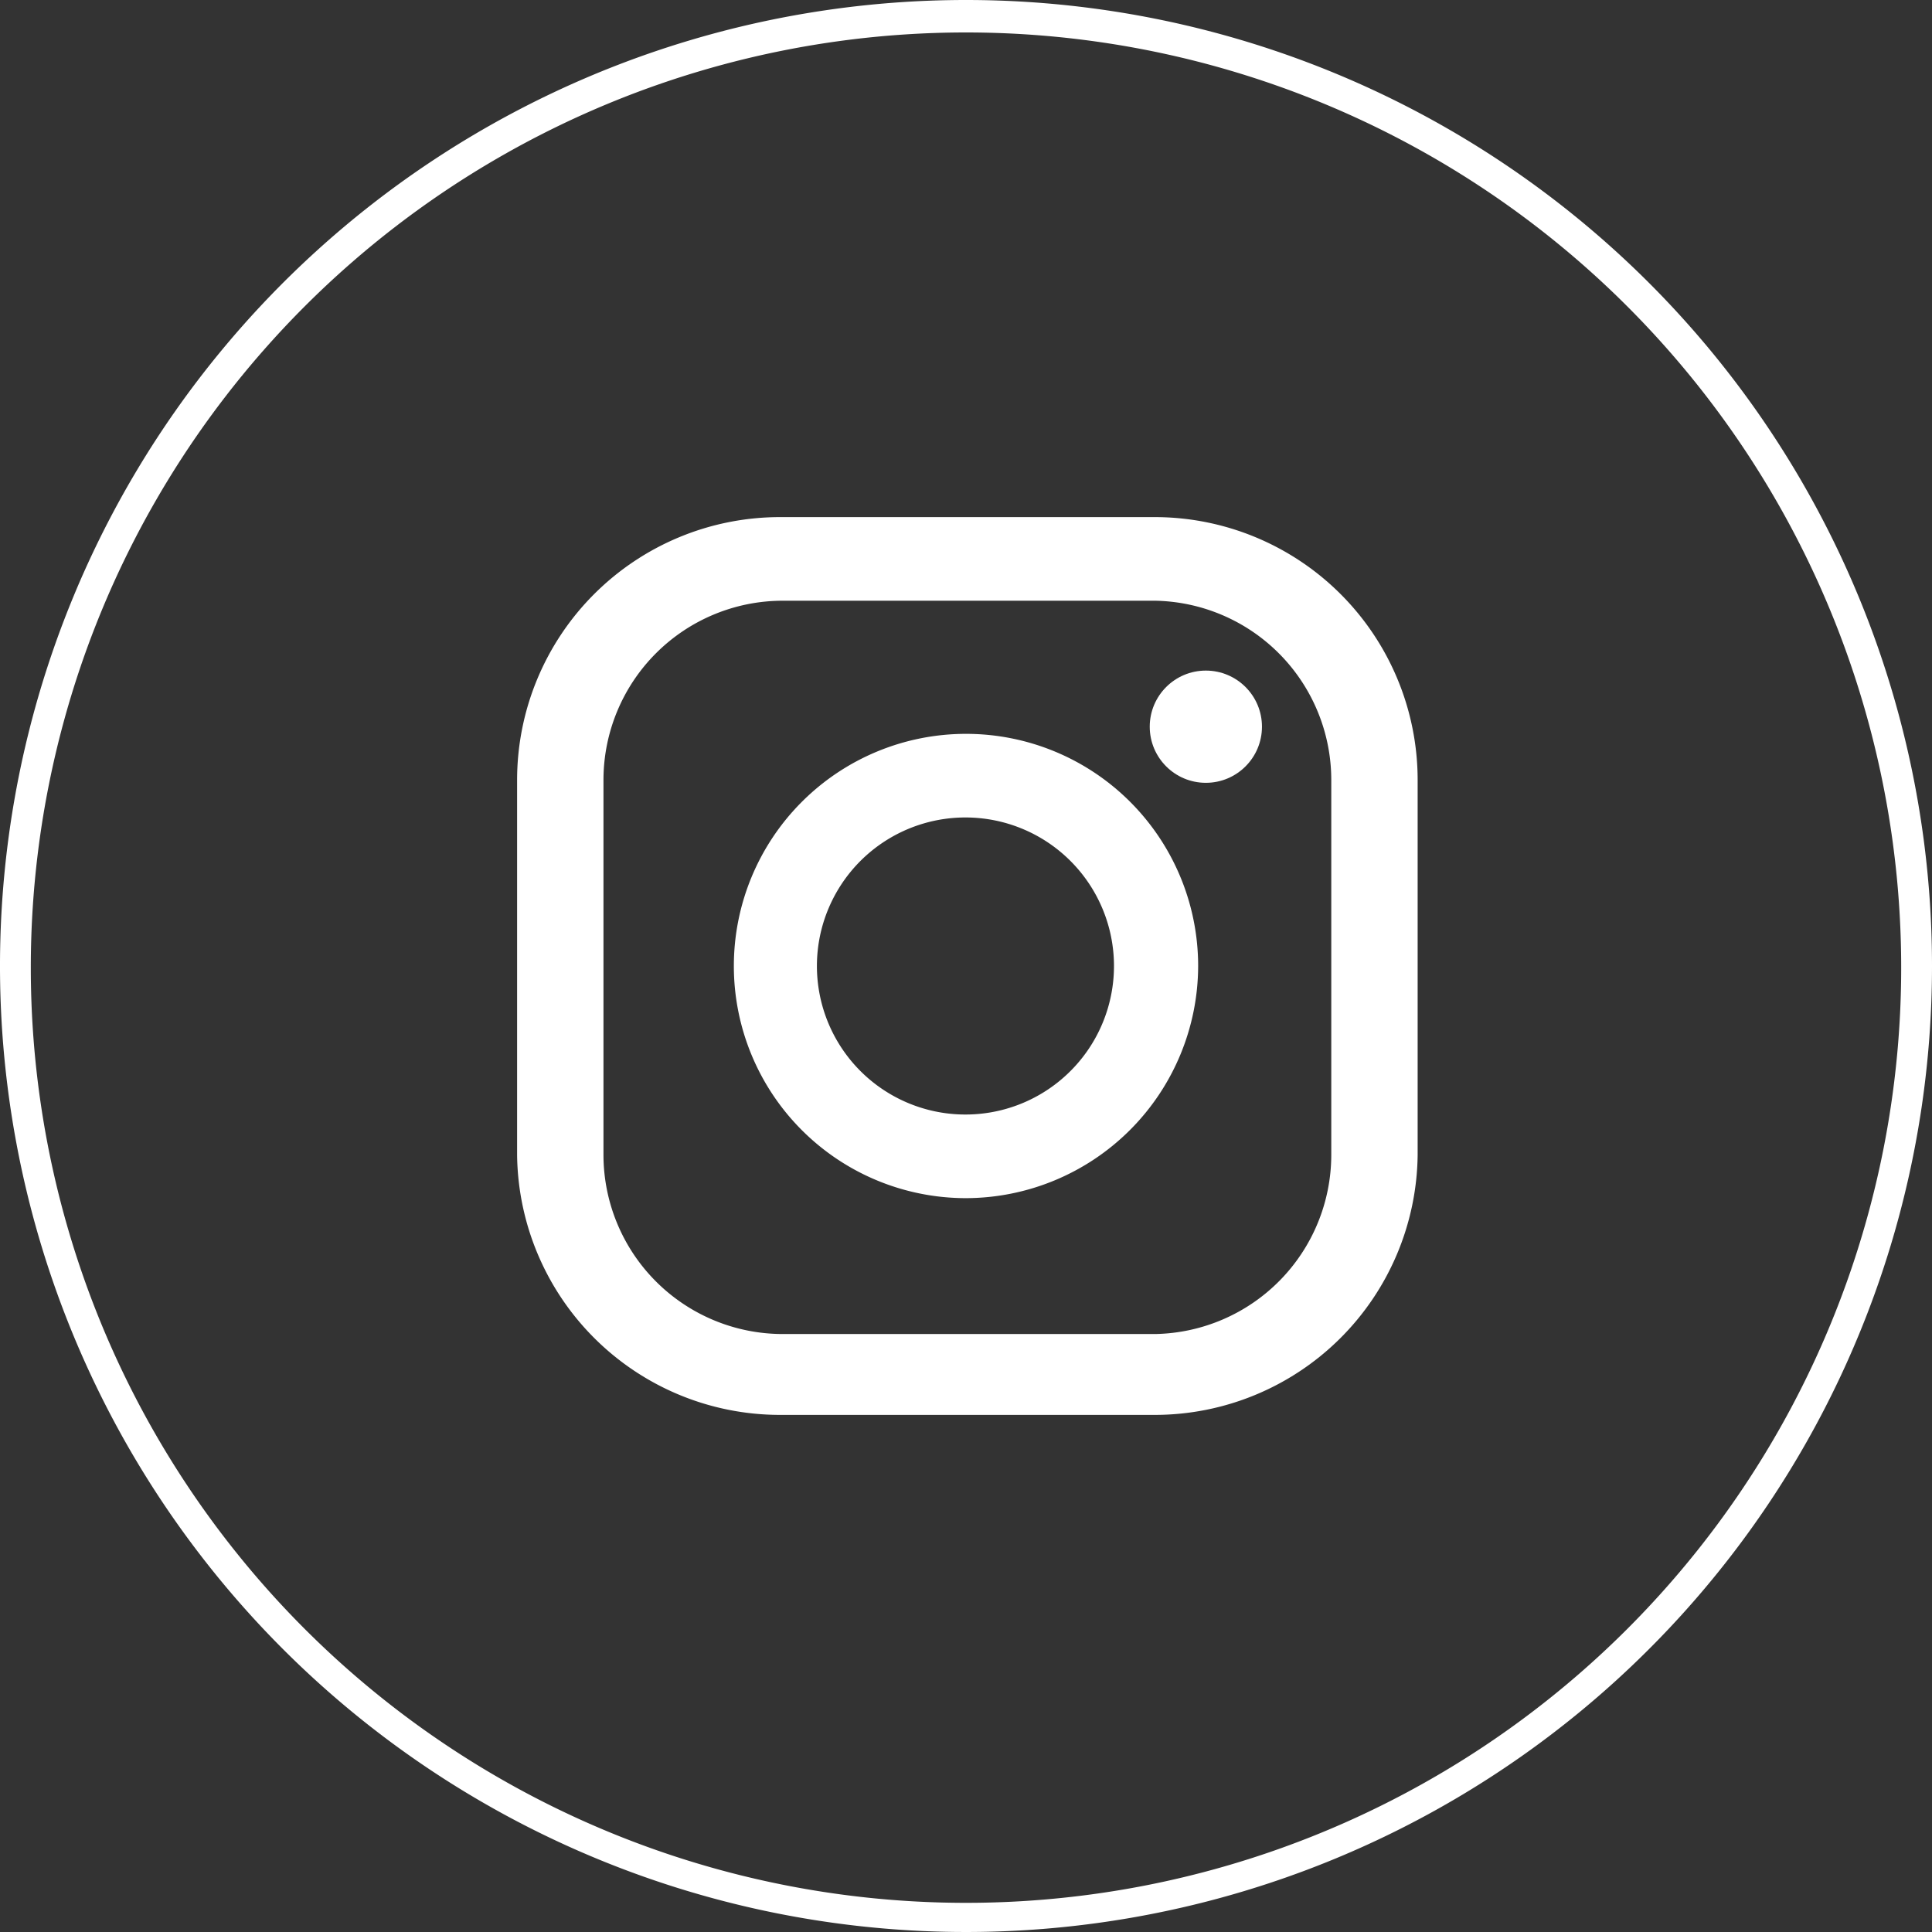 <svg xmlns="http://www.w3.org/2000/svg" viewBox="0 0 35.12 35.12"><rect x="0" y="0" width="35.12" height="35.12" fill="#333333" stroke="none"/><defs><style>.cls-1{fill:#fff}</style></defs><g id="レイヤー_2" data-name="レイヤー 2"><g id="design"><path class="cls-1" d="M17.56.59a17 17 0 11-17 17 17 17 0 0117-17m0-.59a17.56 17.56 0 1017.56 17.56A17.56 17.56 0 0017.56 0z"/><path class="cls-1" d="M21 25.72h-6.83A4.78 4.78 0 019.4 21v-6.83a4.78 4.78 0 014.77-4.77H21a4.78 4.78 0 014.77 4.77V21A4.78 4.78 0 0121 25.72zm-6.78-14.8a3.26 3.26 0 00-3.25 3.25V21a3.26 3.26 0 003.25 3.25H21A3.26 3.26 0 0024.2 21v-6.83a3.26 3.26 0 00-3.2-3.25z"/><circle class="cls-1" cx="21.92" cy="13.21" r="1.02"/><path class="cls-1" d="M17.56 21.78a4.22 4.22 0 114.22-4.22 4.23 4.23 0 01-4.22 4.22zm0-6.92a2.7 2.7 0 102.69 2.7 2.7 2.7 0 00-2.69-2.7z"/></g></g></svg>